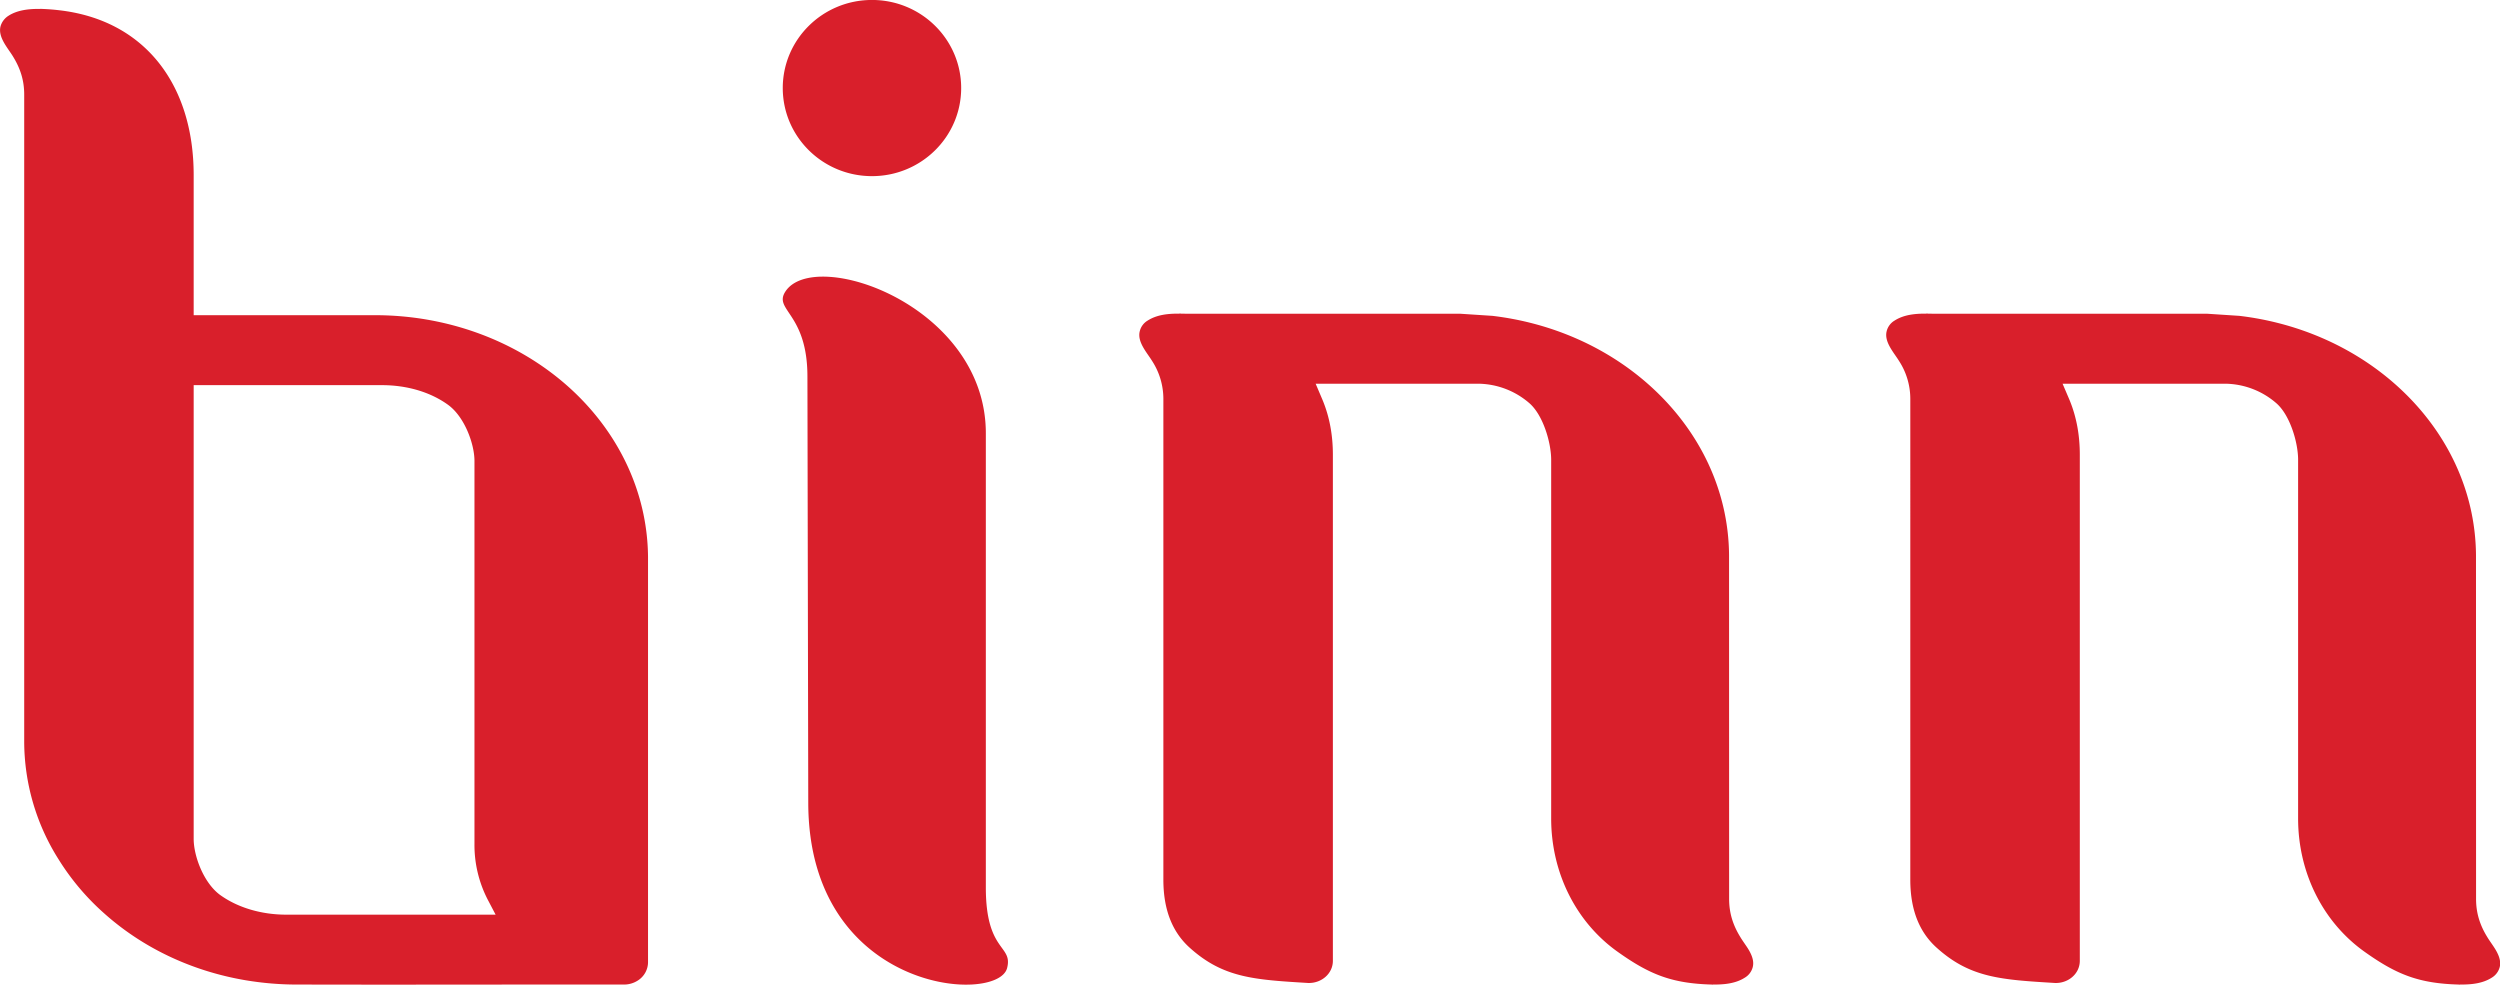 <svg xmlns="http://www.w3.org/2000/svg" width="66" height="26" preserveAspectRatio="xMidYMid" viewBox="0 0 66 26"><defs><style>.cls-1{fill:#d91f2b;fill-rule:evenodd}</style></defs><path d="M65.782 25.811c-.237.151-.527.181-.804.181h-.03l-.024.003-.015-.003c-1.055-.028-1.643-.268-2.47-.855-1.101-.775-1.769-2.082-1.769-3.531v-9.491c-.007-.457-.219-1.158-.571-1.467a2.094 2.094 0 0 0-1.346-.518h-4.301l.179.419c.193.461.276.956.276 1.454v13.362c0 .337-.294.586-.63.586h-.021c-1.419-.086-2.235-.133-3.113-.918-.44-.388-.711-.96-.711-1.809V10.523a1.832 1.832 0 0 0-.295-.99c-.139-.227-.403-.508-.328-.793a.452.452 0 0 1 .207-.276c.238-.153.527-.184.809-.184h.023l.018-.003h.013c.008 0 .013.003.018.003.034 0 .07 0 .104.002h7.258l.838.055h.008c1.53.178 2.989.796 4.139 1.816 1.308 1.161 2.109 2.753 2.122 4.503l.002 9.076c0 .372.101.691.295 1.005.055.092.13.192.196.296.099.158.176.33.133.5a.462.462 0 0 1-.21.278Zm-20.523.181h-.031l-.023.003-.016-.003c-1.054-.028-1.642-.268-2.469-.855-1.101-.775-1.769-2.082-1.769-3.531v-9.491c-.008-.457-.219-1.158-.571-1.467a2.094 2.094 0 0 0-1.346-.518h-4.301l.178.419c.194.461.277.956.277 1.454v13.362c0 .337-.295.586-.63.586h-.021c-1.419-.086-2.235-.133-3.114-.918-.439-.388-.71-.96-.71-1.809V10.523a1.84 1.84 0 0 0-.295-.99c-.139-.227-.403-.508-.327-.793a.447.447 0 0 1 .206-.276c.238-.153.527-.184.809-.184h.023l.018-.003h.013c.007 0 .013.003.018.003.034 0 .07 0 .104.002h7.258l.837.055h.009c1.529.178 2.989.796 4.139 1.816 1.308 1.161 2.109 2.753 2.122 4.503l.002 9.076c0 .372.101.691.295 1.005.054.092.129.192.196.296.099.158.176.33.132.5a.454.454 0 0 1-.21.278c-.237.151-.526.181-.803.181Zm-23.921-4.81L21.316 9.94c0-1.683-.911-1.75-.578-2.249.78-1.172 5.288.38 5.288 3.748v11.994c0 1.713.721 1.508.561 2.125-.253.974-5.249.642-5.249-4.376ZM23.02 4.65c-1.301 0-2.355-1.041-2.355-2.326 0-1.284 1.054-2.325 2.355-2.325s2.355 1.041 2.355 2.325c0 1.285-1.054 2.326-2.355 2.326Zm-6.542 21.342h-2.561l-3.848.003-2.228-.003c-.455 0-.904-.038-1.349-.112-1.38-.232-2.682-.824-3.731-1.758a6.45 6.45 0 0 1-1.212-1.431 5.838 5.838 0 0 1-.91-3.123V2.496c0-.375-.101-.689-.297-1.007C.205 1.264-.059.981.014.695A.488.488 0 0 1 .223.417C.458.266.75.235 1.027.235h.033l.024-.002.015.002c.15.006.3.016.45.034 2.273.255 3.564 1.967 3.564 4.353v3.699h4.79c1.861 0 3.693.641 5.084 1.873 1.304 1.158 2.103 2.755 2.121 4.5v10.709a.575.575 0 0 1-.261.477.666.666 0 0 1-.369.112Zm-3.613-2.263a3.144 3.144 0 0 1-.339-1.454V12.153c-.007-.454-.267-1.155-.699-1.467-.476-.344-1.101-.518-1.74-.518H5.113v11.977c0 .459.266 1.168.701 1.484.476.342 1.105.518 1.74.518h5.53l-.219-.418Z" class="cls-1"/></svg>